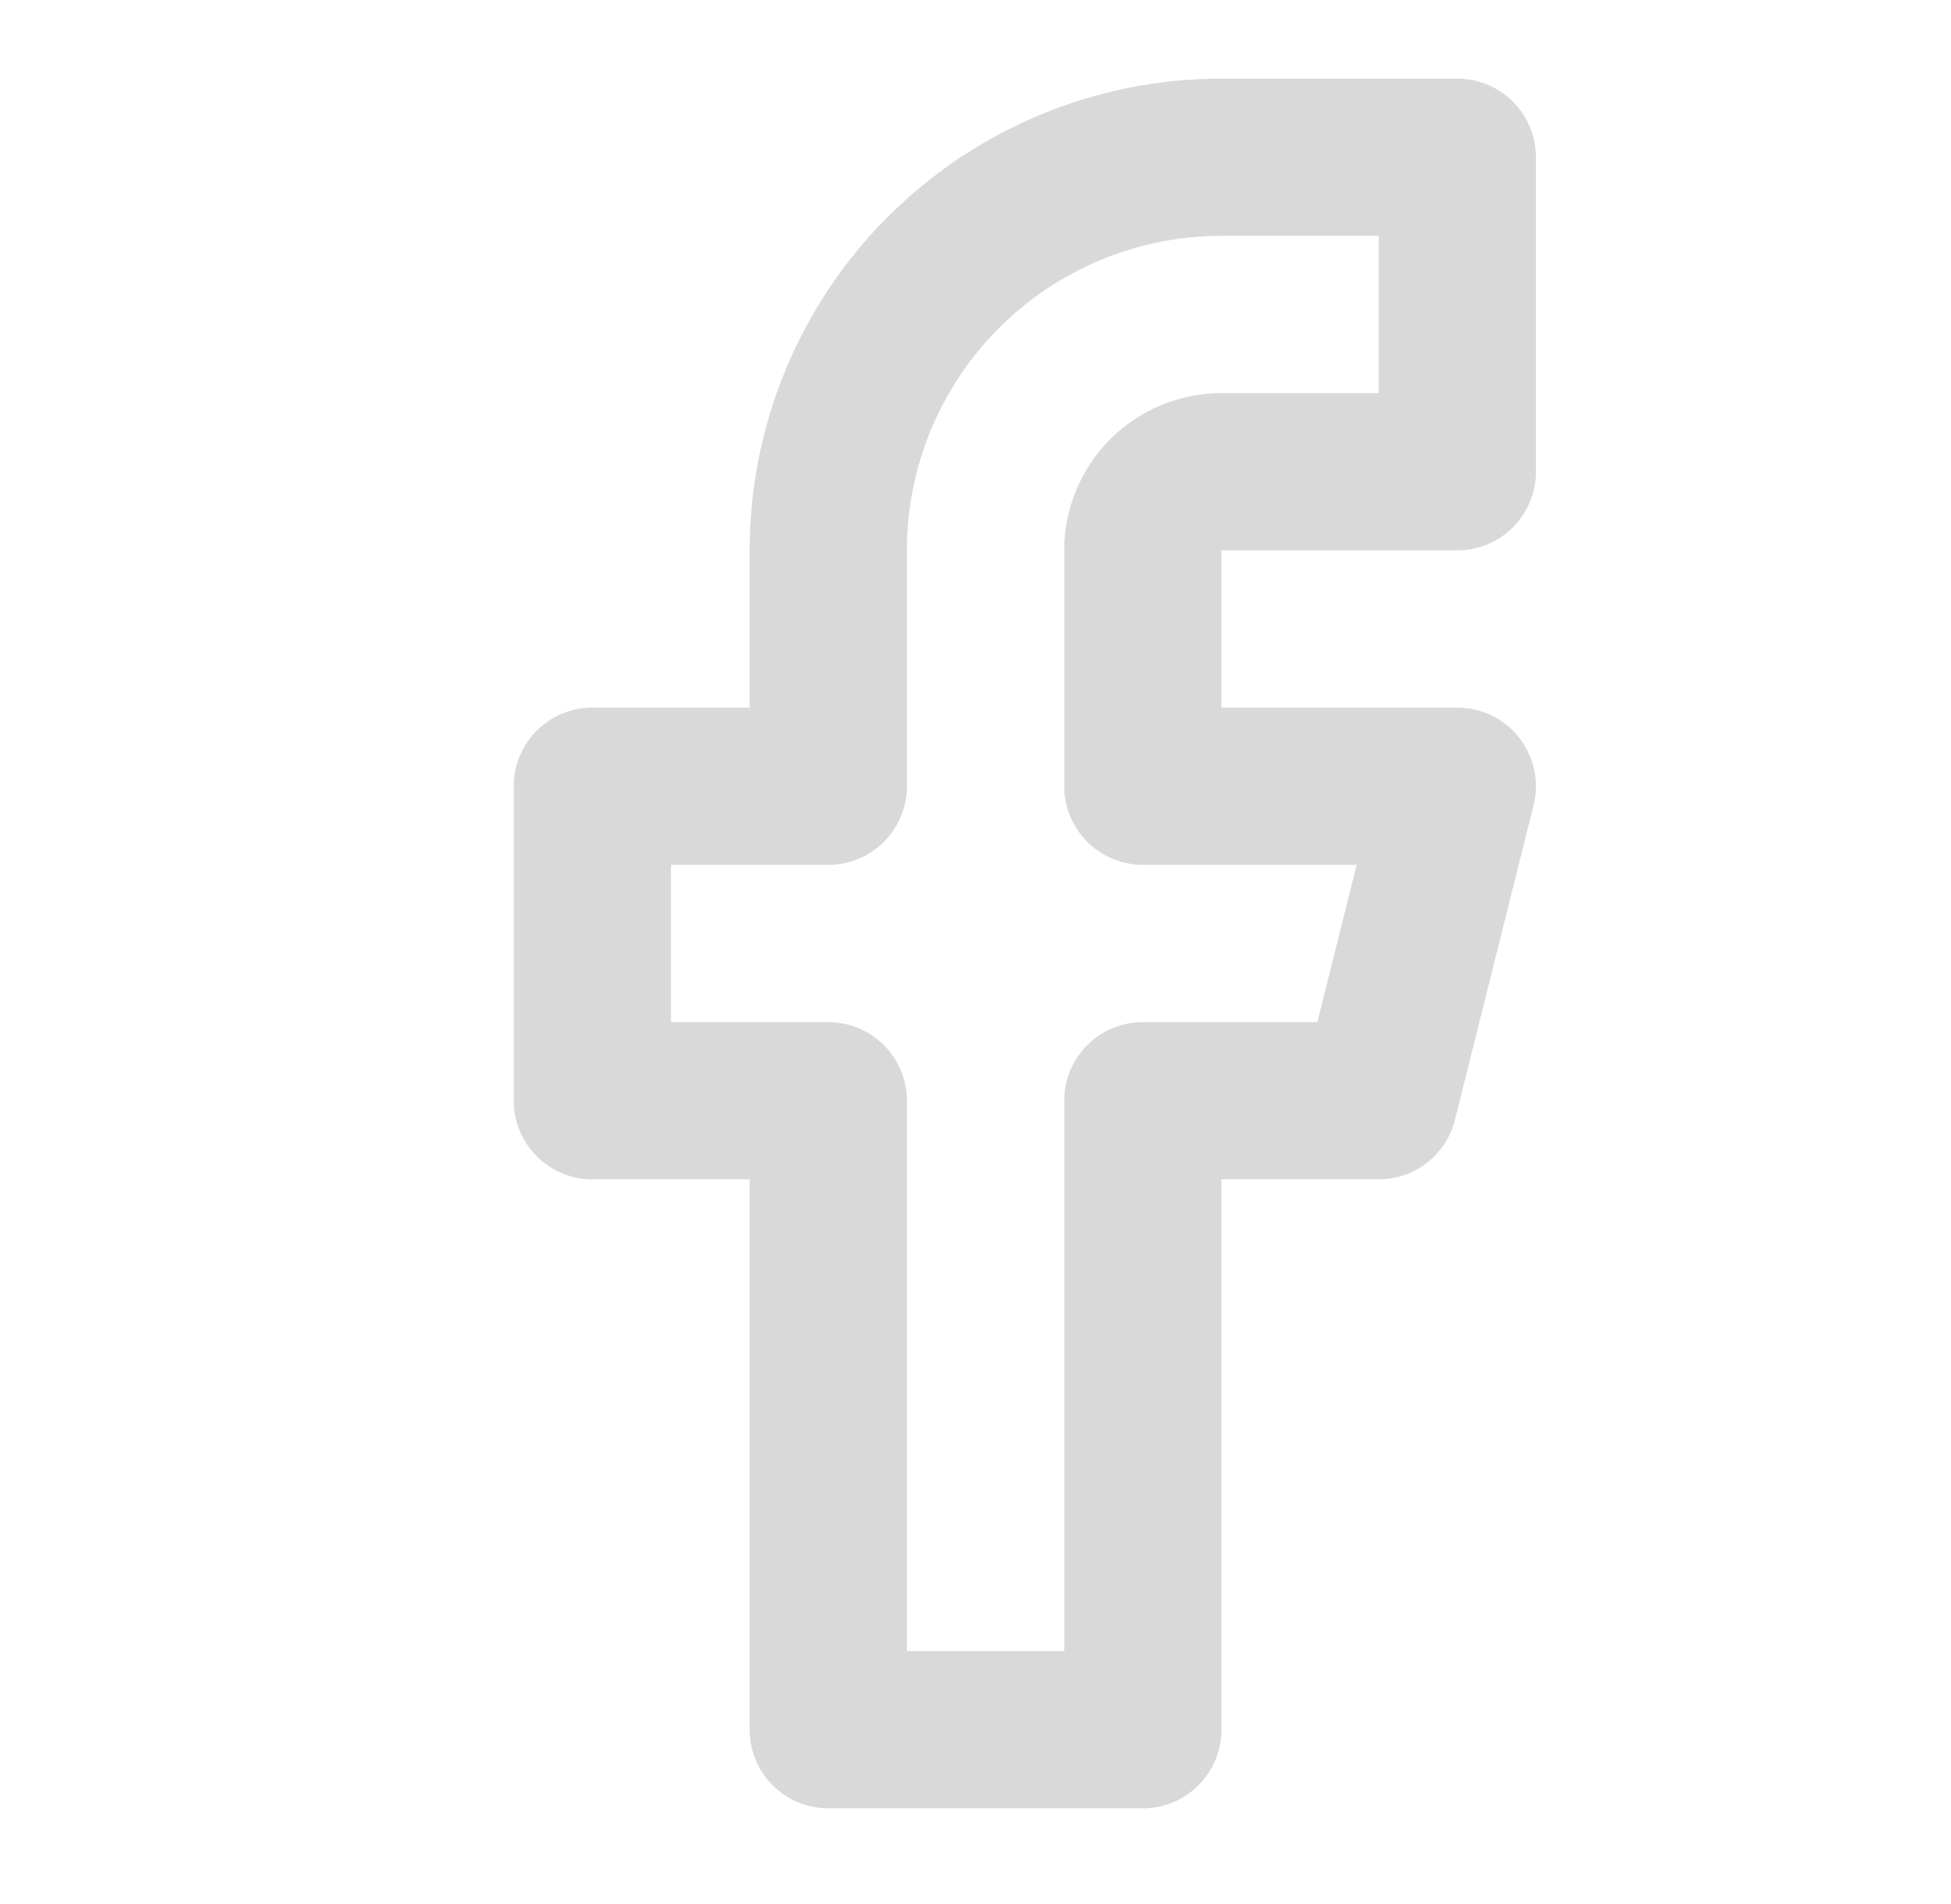 <svg width="42" height="41" viewBox="0 0 42 41" fill="none" xmlns="http://www.w3.org/2000/svg">
<path d="M31.372 3.385H26.294C24.049 3.385 21.897 4.277 20.31 5.864C18.722 7.452 17.831 9.604 17.831 11.849V16.927H12.752V23.698H17.831V37.24H24.602V23.698H29.68L31.372 16.927H24.602V11.849C24.602 11.4 24.78 10.97 25.097 10.652C25.415 10.335 25.845 10.156 26.294 10.156H31.372V3.385Z" stroke="#D9D9D9" stroke-width="3.385" stroke-linecap="round" stroke-linejoin="round"/>
</svg>
